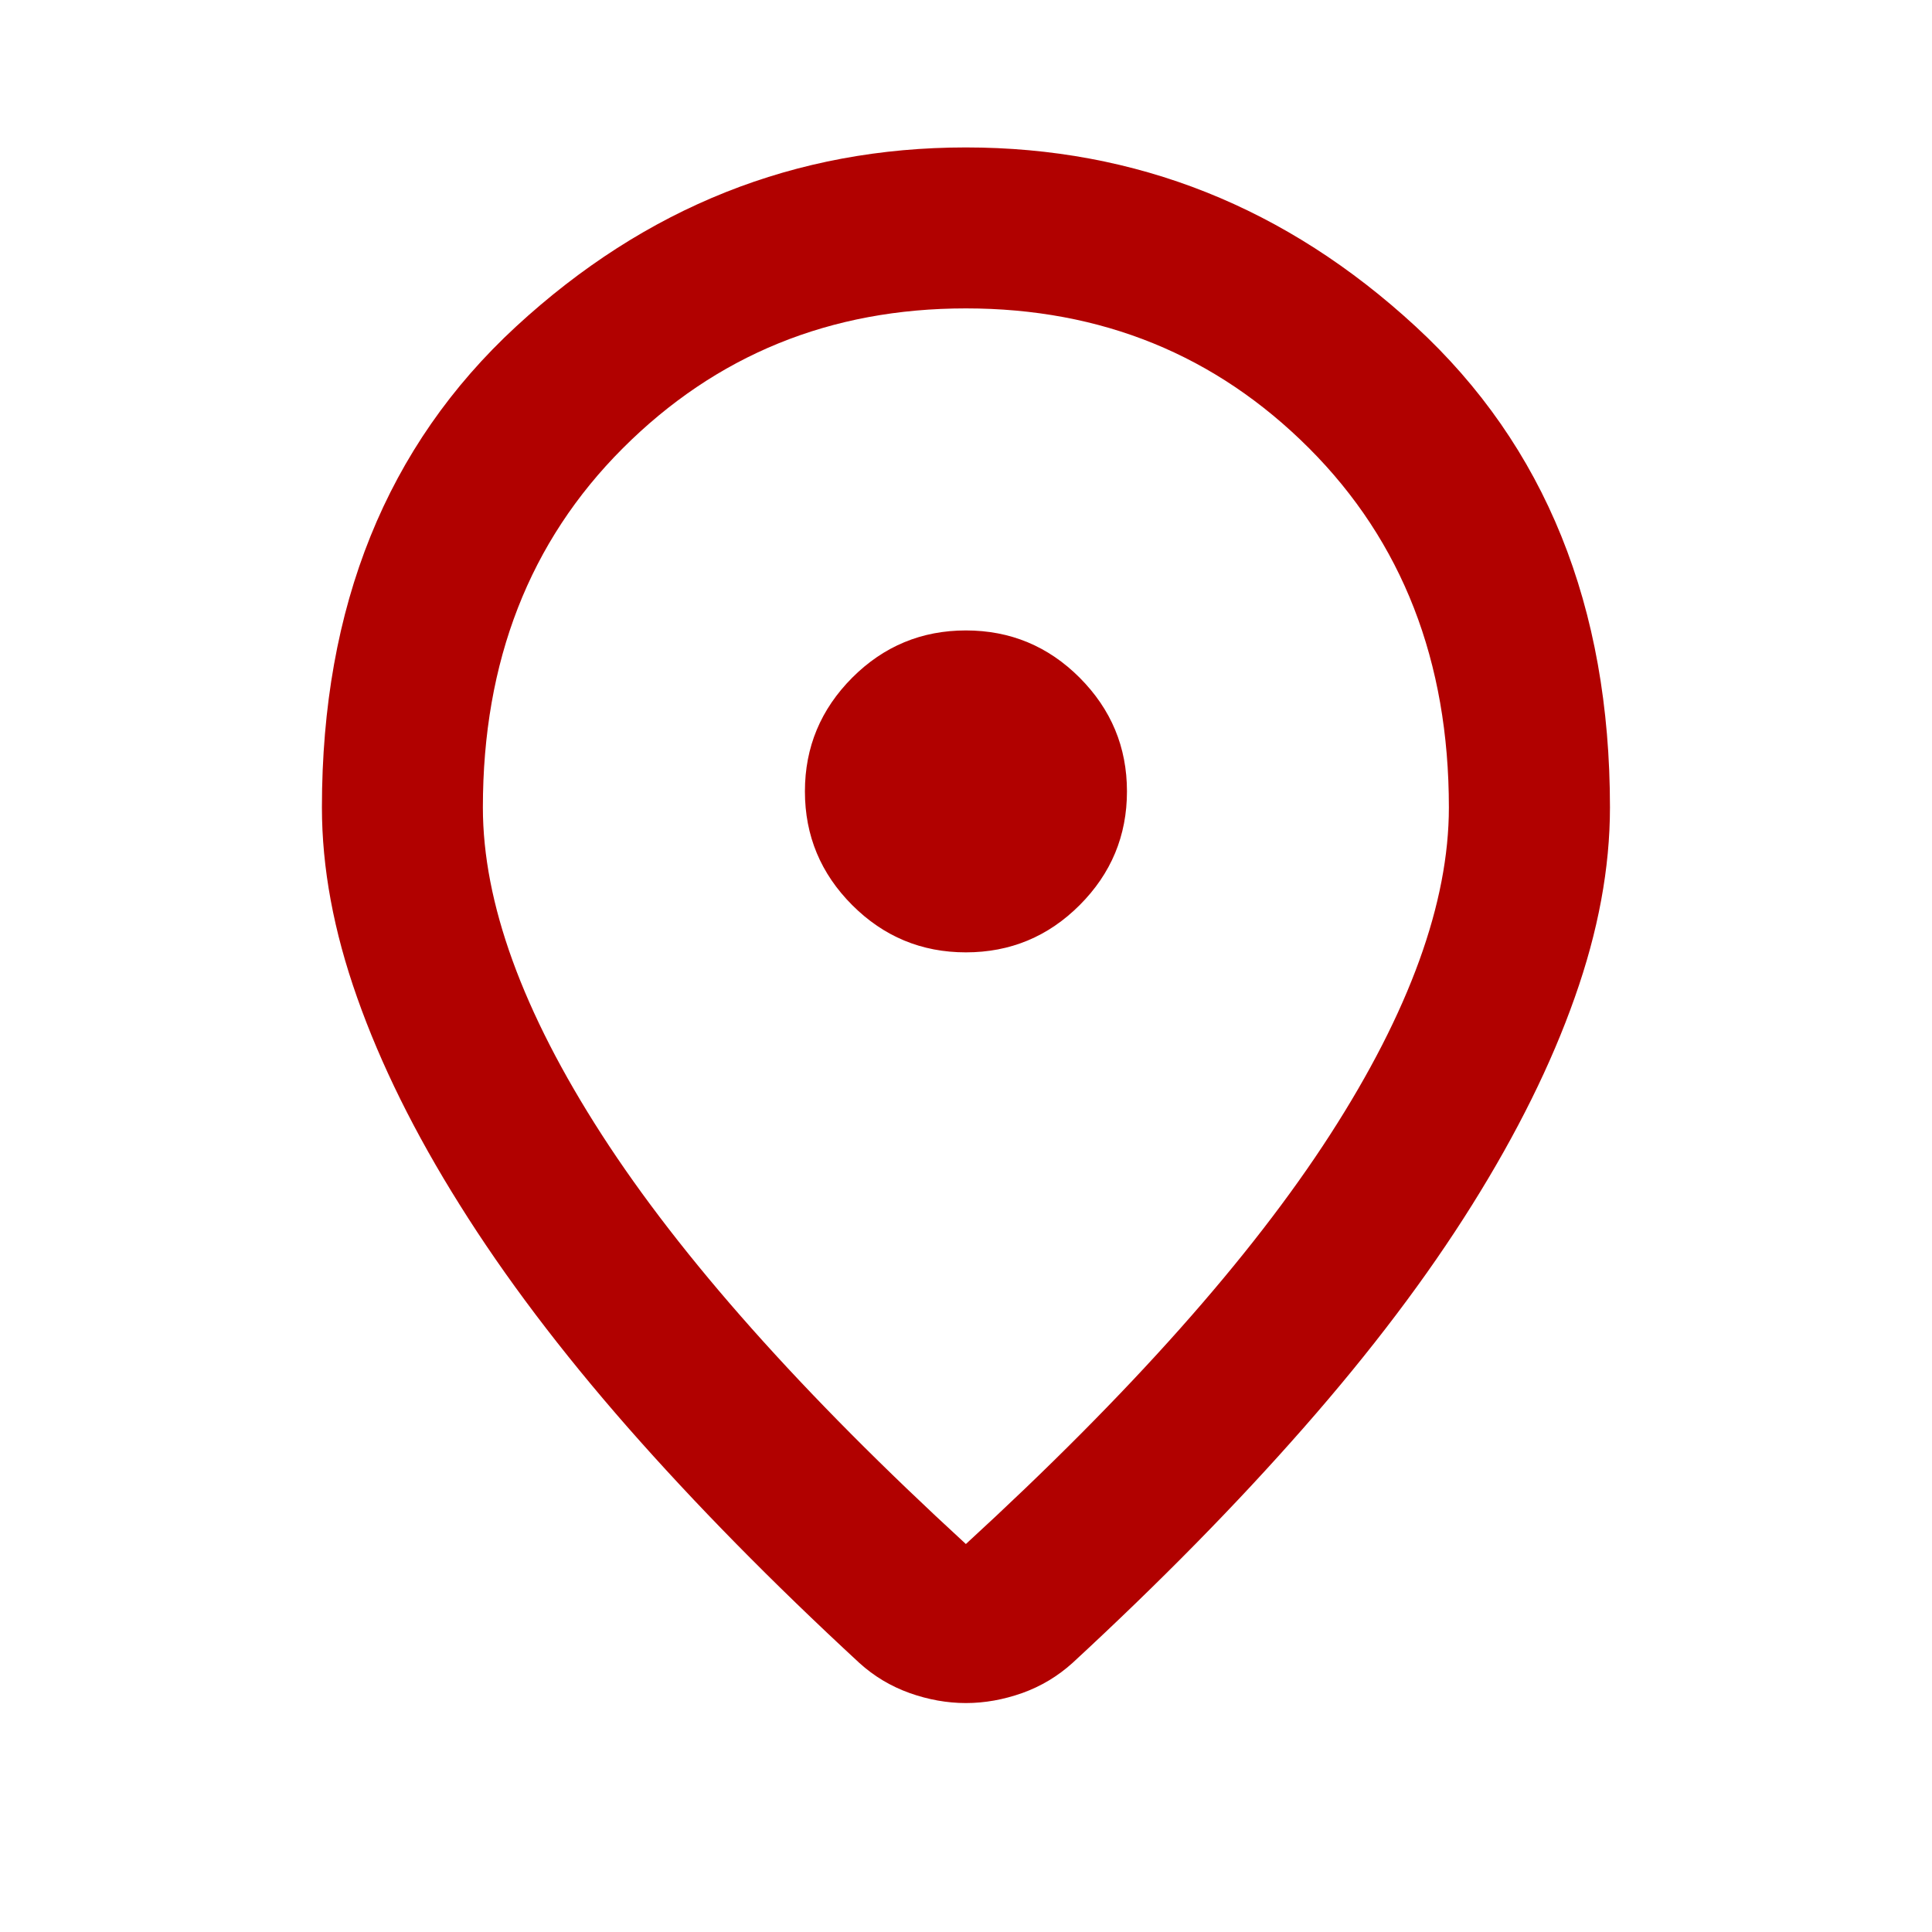 <svg width="16" height="16" viewBox="0 0 16 16" fill="none" xmlns="http://www.w3.org/2000/svg">
<mask id="mask0_1034_4375" style="mask-type:alpha" maskUnits="userSpaceOnUse" x="0" y="0" width="16" height="16">
<rect width="16" height="16" fill="#D9D9D9"/>
</mask>
<g mask="url(#mask0_1034_4375)">
<path d="M7.999 12.787C9.355 11.543 10.361 10.412 11.016 9.396C11.672 8.379 11.999 7.476 11.999 6.687C11.999 5.476 11.613 4.485 10.841 3.712C10.069 2.94 9.122 2.554 7.999 2.554C6.877 2.554 5.93 2.94 5.158 3.712C4.385 4.485 3.999 5.476 3.999 6.687C3.999 7.476 4.327 8.379 4.983 9.396C5.638 10.412 6.644 11.543 7.999 12.787ZM7.999 14.104C7.844 14.104 7.688 14.076 7.533 14.021C7.377 13.965 7.238 13.882 7.116 13.771C6.394 13.104 5.755 12.454 5.199 11.821C4.644 11.188 4.18 10.574 3.808 9.979C3.435 9.385 3.152 8.812 2.958 8.262C2.763 7.712 2.666 7.187 2.666 6.687C2.666 5.021 3.202 3.693 4.274 2.704C5.347 1.715 6.588 1.221 7.999 1.221C9.41 1.221 10.652 1.715 11.724 2.704C12.797 3.693 13.333 5.021 13.333 6.687C13.333 7.187 13.236 7.712 13.041 8.262C12.847 8.812 12.563 9.385 12.191 9.979C11.819 10.574 11.355 11.188 10.799 11.821C10.244 12.454 9.605 13.104 8.883 13.771C8.76 13.882 8.622 13.965 8.466 14.021C8.31 14.076 8.155 14.104 7.999 14.104ZM7.999 7.887C8.366 7.887 8.68 7.757 8.941 7.496C9.202 7.235 9.333 6.921 9.333 6.554C9.333 6.187 9.202 5.874 8.941 5.612C8.68 5.351 8.366 5.221 7.999 5.221C7.633 5.221 7.319 5.351 7.058 5.612C6.797 5.874 6.666 6.187 6.666 6.554C6.666 6.921 6.797 7.235 7.058 7.496C7.319 7.757 7.633 7.887 7.999 7.887Z" fill="#B10100"/>
</g>
</svg>
